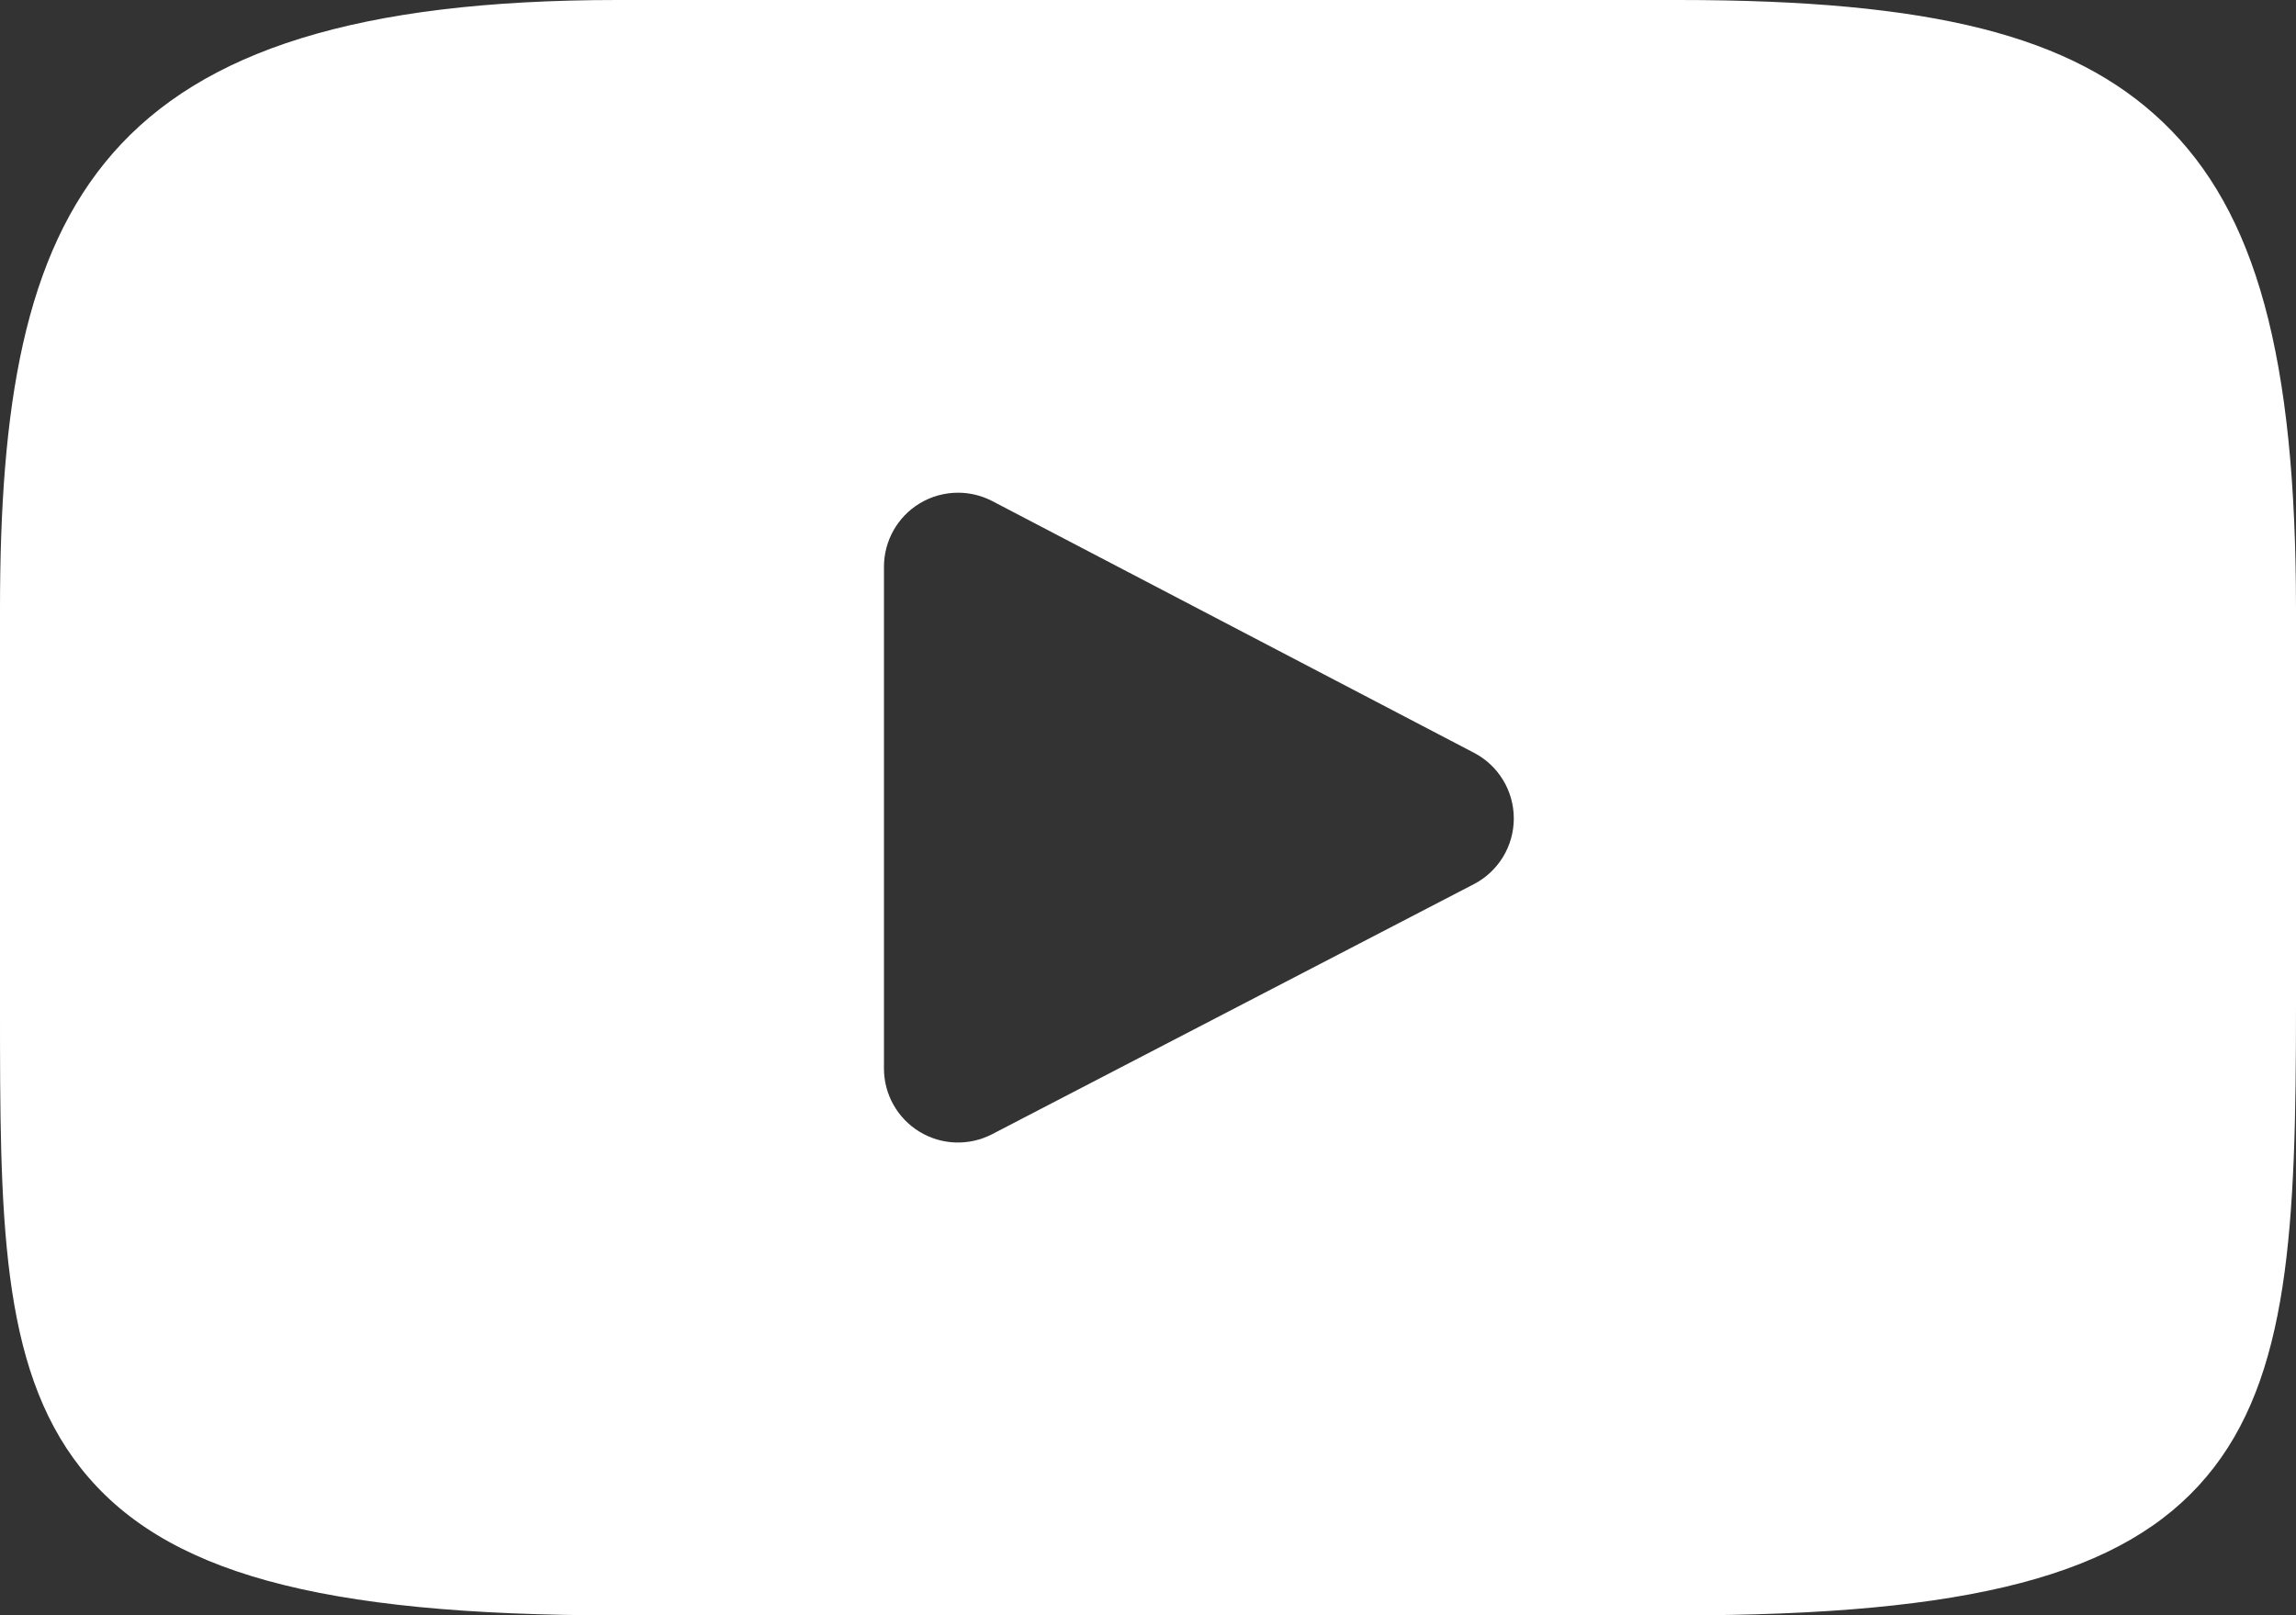 <svg xmlns="http://www.w3.org/2000/svg" fill="none" viewBox="0 0 41 28.85">
<rect x="0" y="0" width="41" height="28.85" fill="#333333" stroke="none"/>
<path d="M39.402 26.377C37.922 28.136 35.19 28.854 29.971 28.854H11.028C5.691 28.854 2.912 28.09 1.438 26.217C0 24.391 0 21.7 0 17.976V10.878C0 3.663 1.706 -0 11.028 -0H29.971C34.497 -0 37.004 0.633 38.627 2.186C40.29 3.778 41 6.377 41 10.878V17.976C41 21.903 40.889 24.61 39.402 26.377ZM26.322 13.447L17.72 8.951C17.528 8.851 17.318 8.801 17.108 8.801C16.87 8.801 16.633 8.865 16.422 8.992C16.027 9.232 15.785 9.661 15.785 10.123V19.086C15.785 19.548 16.026 19.976 16.421 20.216C16.816 20.456 17.307 20.472 17.717 20.259L26.319 15.793C26.757 15.566 27.032 15.114 27.032 14.621C27.033 14.128 26.759 13.675 26.322 13.447Z" fill="white"/>
</svg>